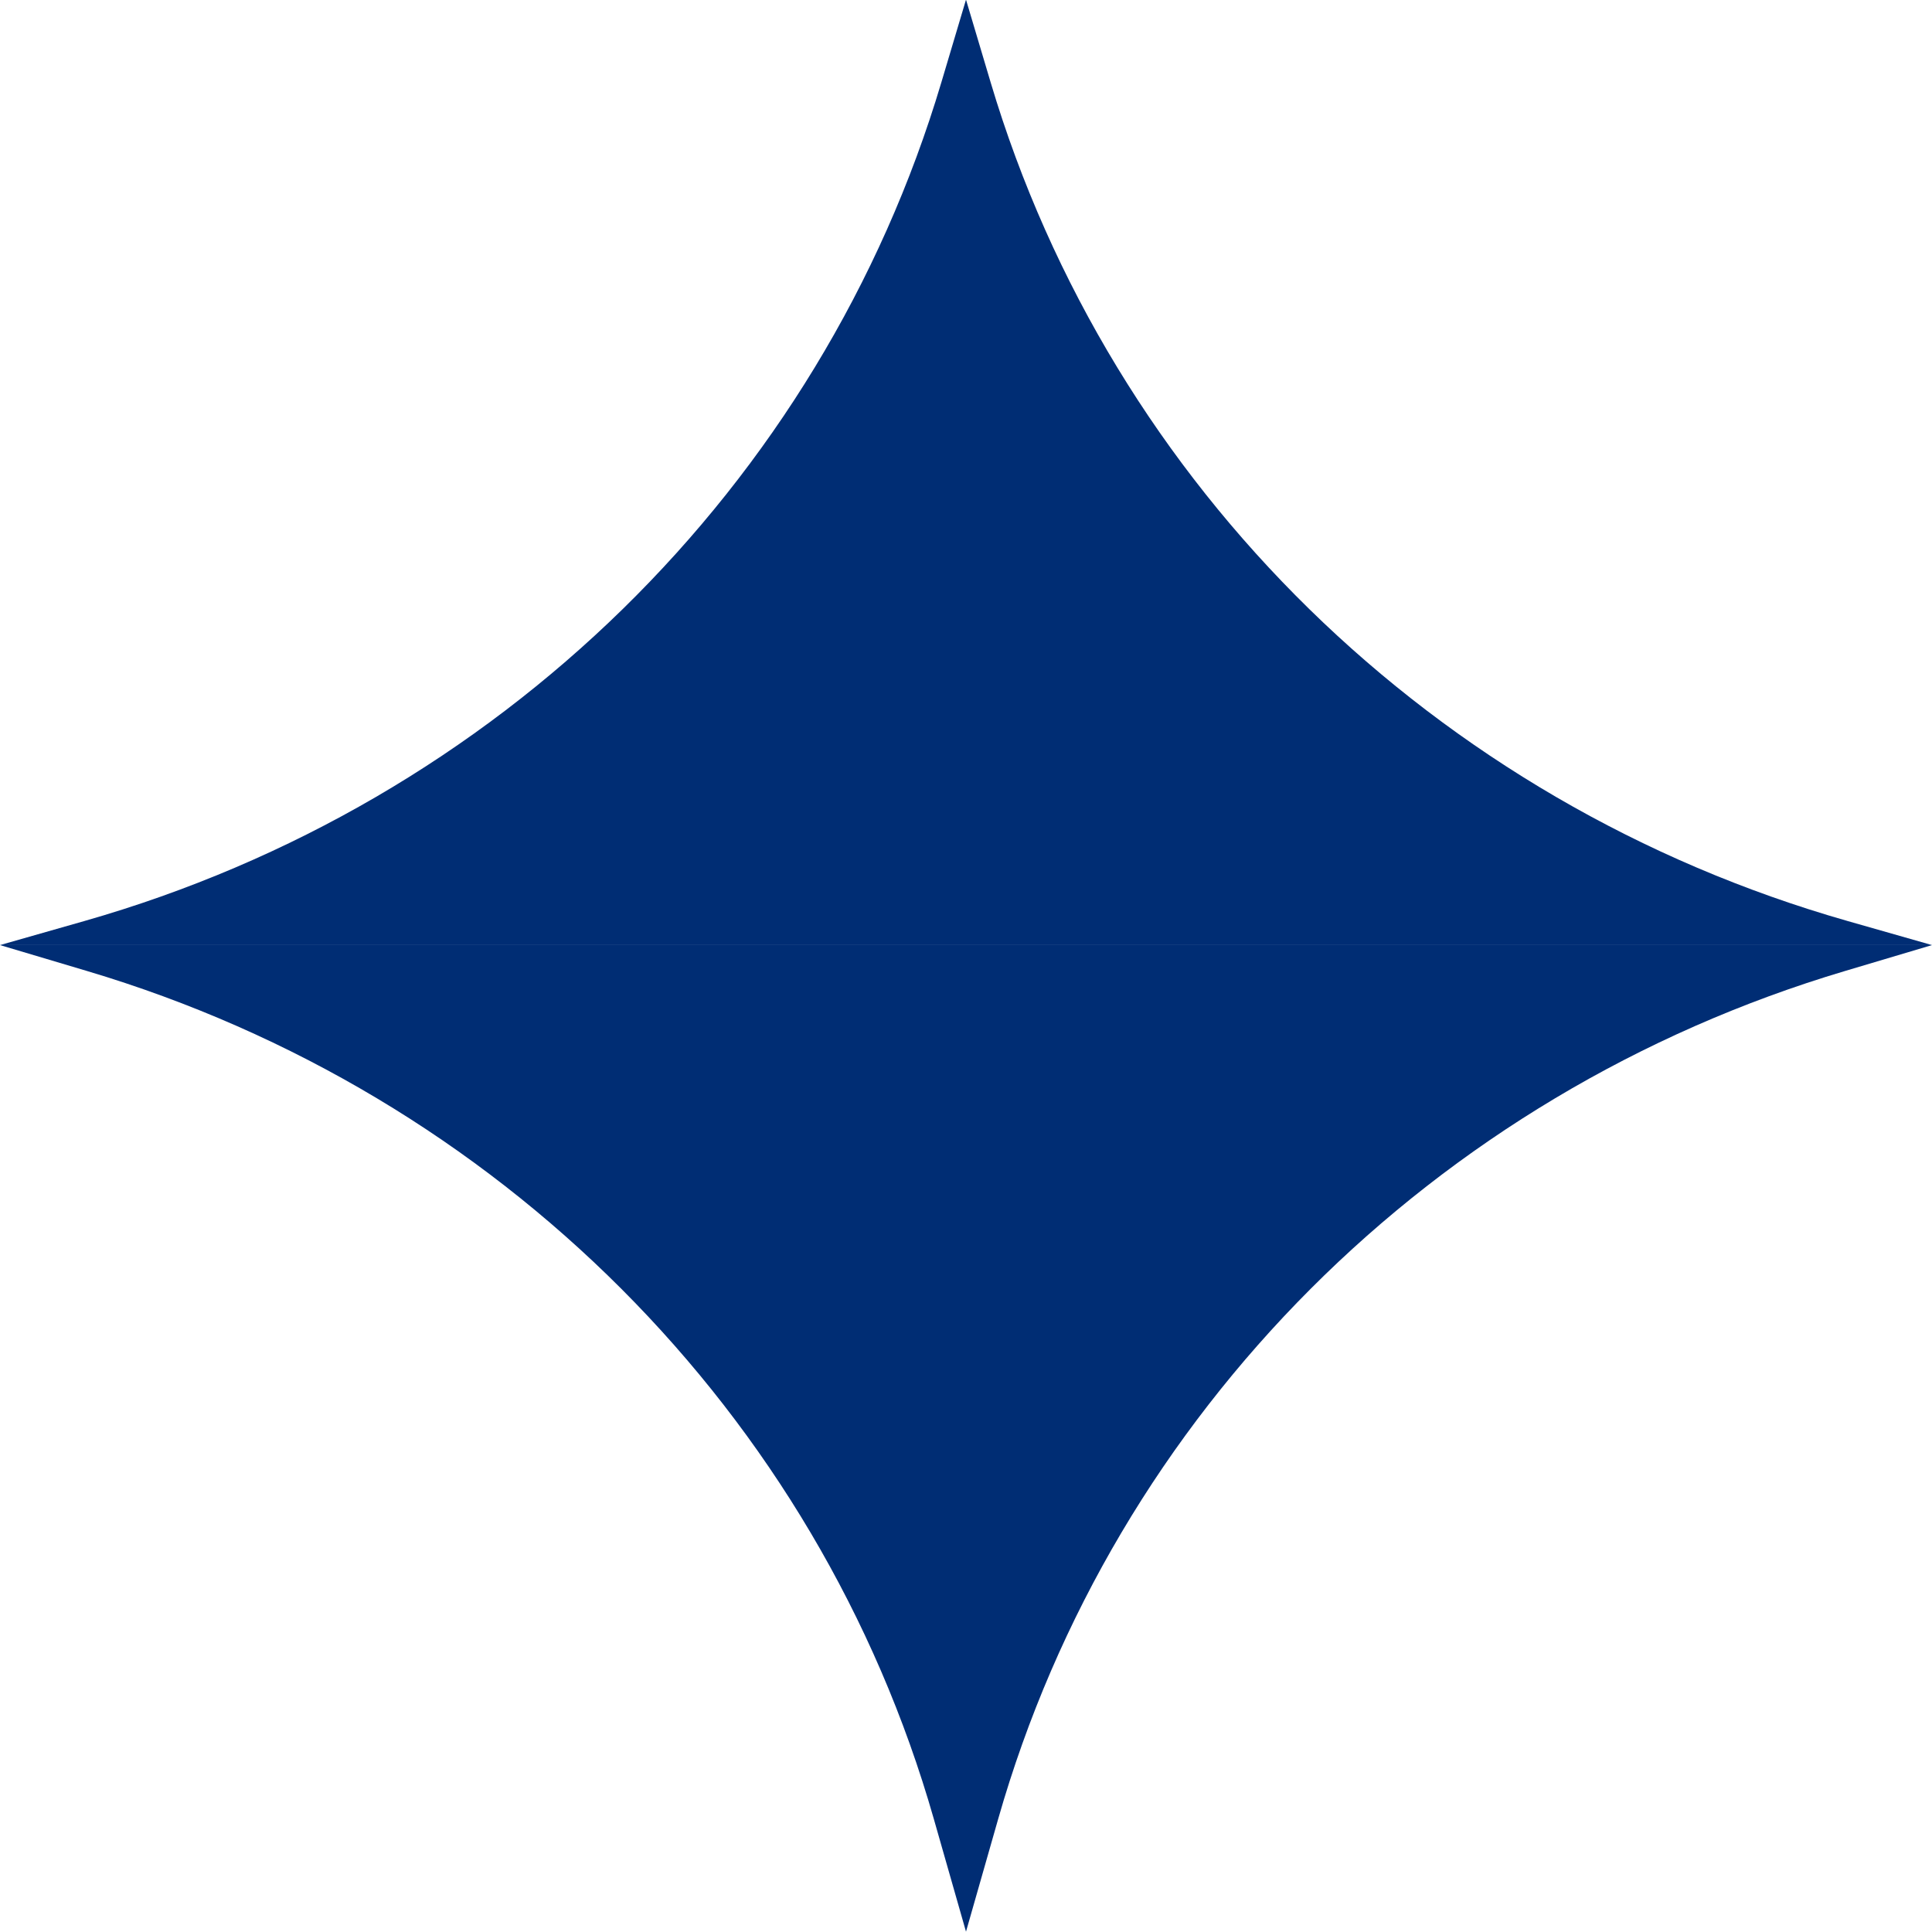 <svg xmlns="http://www.w3.org/2000/svg" width="46" height="46" viewBox="0 0 46 46" fill="none"><path d="M23 -0.008V22.502H0L2.013 21.928C11.851 19.119 19.544 11.59 22.413 1.962L23 -0.008Z" fill="#002D74"></path><path d="M23 45.992V22.502H0L2.075 23.12C11.875 26.04 19.476 33.651 22.233 43.306L23 45.992Z" fill="#002D74"></path><path d="M23 -0.008V22.502H46L43.987 21.928C34.149 19.119 26.456 11.59 23.587 1.962L23 -0.008Z" fill="#002D74"></path><path d="M23 45.992V22.502H46L43.925 23.12C34.125 26.04 26.524 33.651 23.767 43.306L23 45.992Z" fill="#002D74"></path></svg>